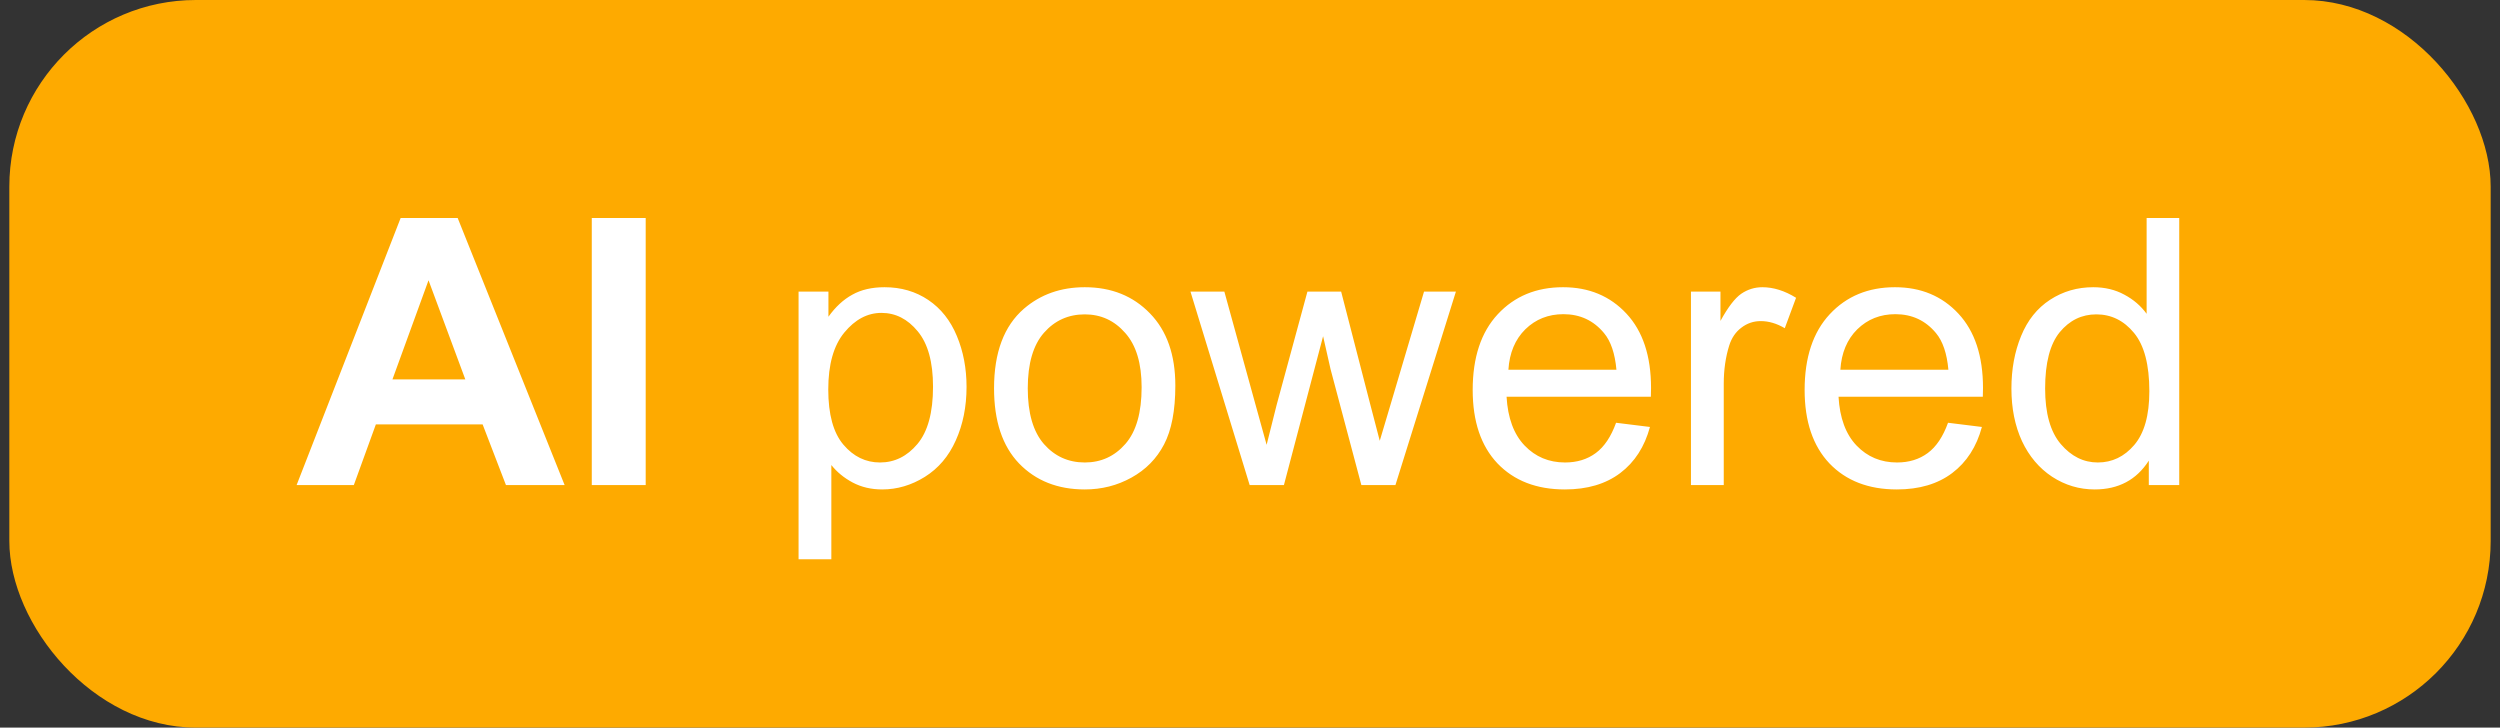 <?xml version="1.0" encoding="UTF-8"?> <svg xmlns="http://www.w3.org/2000/svg" width="134" height="39" viewBox="0 0 134 39" fill="none"><rect x="0" y="0" width="134" height="39" fill="#333333" stroke="none"/> <rect x="0.5" width="133" height="39" rx="10" fill="#FEAA00"></rect> <path d="M30.264 26H27.119L25.869 22.748H20.146L18.965 26H15.898L21.475 11.684H24.531L30.264 26ZM24.941 20.336L22.969 15.023L21.035 20.336H24.941ZM31.719 26V11.684H34.609V26H31.719ZM42.803 29.975V15.629H44.404V16.977C44.782 16.449 45.208 16.055 45.684 15.795C46.159 15.528 46.735 15.395 47.412 15.395C48.297 15.395 49.079 15.622 49.756 16.078C50.433 16.534 50.944 17.178 51.289 18.012C51.634 18.838 51.807 19.747 51.807 20.736C51.807 21.797 51.615 22.755 51.23 23.607C50.853 24.454 50.3 25.105 49.57 25.561C48.848 26.01 48.086 26.234 47.285 26.234C46.699 26.234 46.172 26.111 45.703 25.863C45.241 25.616 44.86 25.303 44.56 24.926V29.975H42.803ZM44.395 20.873C44.395 22.208 44.665 23.194 45.205 23.832C45.745 24.47 46.4 24.789 47.168 24.789C47.949 24.789 48.617 24.46 49.17 23.803C49.73 23.139 50.01 22.113 50.01 20.727C50.01 19.405 49.736 18.415 49.19 17.758C48.649 17.1 48.001 16.771 47.246 16.771C46.497 16.771 45.833 17.123 45.254 17.826C44.681 18.523 44.395 19.538 44.395 20.873ZM53.281 20.814C53.281 18.894 53.815 17.471 54.883 16.547C55.775 15.779 56.862 15.395 58.145 15.395C59.57 15.395 60.736 15.863 61.641 16.801C62.546 17.732 62.998 19.021 62.998 20.668C62.998 22.003 62.796 23.054 62.393 23.822C61.995 24.584 61.413 25.176 60.645 25.6C59.883 26.023 59.05 26.234 58.145 26.234C56.693 26.234 55.518 25.769 54.619 24.838C53.727 23.907 53.281 22.566 53.281 20.814ZM55.088 20.814C55.088 22.143 55.378 23.139 55.957 23.803C56.536 24.46 57.266 24.789 58.145 24.789C59.017 24.789 59.743 24.457 60.322 23.793C60.902 23.129 61.191 22.116 61.191 20.756C61.191 19.473 60.898 18.503 60.312 17.846C59.733 17.182 59.01 16.85 58.145 16.85C57.266 16.85 56.536 17.178 55.957 17.836C55.378 18.494 55.088 19.486 55.088 20.814ZM66.982 26L63.809 15.629H65.625L67.275 21.615L67.891 23.842C67.917 23.731 68.096 23.018 68.428 21.703L70.078 15.629H71.885L73.438 21.645L73.955 23.627L74.551 21.625L76.328 15.629H78.037L74.795 26H72.969L71.318 19.789L70.918 18.021L68.818 26H66.982ZM86.621 22.66L88.438 22.885C88.151 23.946 87.62 24.77 86.846 25.355C86.071 25.941 85.081 26.234 83.877 26.234C82.36 26.234 81.156 25.769 80.264 24.838C79.378 23.9 78.936 22.588 78.936 20.902C78.936 19.158 79.385 17.803 80.283 16.84C81.182 15.876 82.347 15.395 83.779 15.395C85.166 15.395 86.299 15.867 87.178 16.811C88.057 17.755 88.496 19.083 88.496 20.795C88.496 20.899 88.493 21.055 88.486 21.264H80.752C80.817 22.403 81.139 23.275 81.719 23.881C82.298 24.486 83.021 24.789 83.887 24.789C84.531 24.789 85.081 24.62 85.537 24.281C85.993 23.943 86.354 23.402 86.621 22.66ZM80.85 19.818H86.641C86.562 18.946 86.341 18.292 85.977 17.855C85.417 17.178 84.691 16.84 83.799 16.84C82.992 16.84 82.311 17.11 81.758 17.65C81.211 18.191 80.908 18.913 80.85 19.818ZM90.635 26V15.629H92.217V17.201C92.62 16.465 92.992 15.98 93.33 15.746C93.675 15.512 94.053 15.395 94.463 15.395C95.055 15.395 95.658 15.583 96.269 15.961L95.664 17.592C95.234 17.338 94.805 17.211 94.375 17.211C93.991 17.211 93.646 17.328 93.34 17.562C93.034 17.79 92.816 18.109 92.686 18.52C92.49 19.145 92.393 19.828 92.393 20.57V26H90.635ZM104.414 22.66L106.23 22.885C105.944 23.946 105.413 24.77 104.639 25.355C103.864 25.941 102.874 26.234 101.67 26.234C100.153 26.234 98.949 25.769 98.057 24.838C97.171 23.9 96.728 22.588 96.728 20.902C96.728 19.158 97.178 17.803 98.076 16.84C98.975 15.876 100.14 15.395 101.572 15.395C102.959 15.395 104.092 15.867 104.971 16.811C105.85 17.755 106.289 19.083 106.289 20.795C106.289 20.899 106.286 21.055 106.279 21.264H98.545C98.61 22.403 98.932 23.275 99.512 23.881C100.091 24.486 100.814 24.789 101.68 24.789C102.324 24.789 102.874 24.62 103.33 24.281C103.786 23.943 104.147 23.402 104.414 22.66ZM98.643 19.818H104.434C104.355 18.946 104.134 18.292 103.77 17.855C103.21 17.178 102.484 16.84 101.592 16.84C100.785 16.84 100.104 17.11 99.551 17.65C99.004 18.191 98.701 18.913 98.643 19.818ZM115.176 26V24.691C114.518 25.72 113.551 26.234 112.275 26.234C111.449 26.234 110.687 26.006 109.99 25.551C109.3 25.095 108.763 24.46 108.379 23.646C108.001 22.826 107.812 21.885 107.812 20.824C107.812 19.789 107.985 18.852 108.33 18.012C108.675 17.165 109.193 16.518 109.883 16.068C110.573 15.619 111.344 15.395 112.197 15.395C112.822 15.395 113.379 15.528 113.867 15.795C114.355 16.055 114.753 16.397 115.059 16.82V11.684H116.807V26H115.176ZM109.619 20.824C109.619 22.152 109.899 23.145 110.459 23.803C111.019 24.46 111.68 24.789 112.441 24.789C113.21 24.789 113.861 24.477 114.395 23.852C114.935 23.22 115.205 22.26 115.205 20.971C115.205 19.551 114.932 18.51 114.385 17.846C113.838 17.182 113.164 16.85 112.363 16.85C111.582 16.85 110.928 17.169 110.4 17.807C109.88 18.445 109.619 19.451 109.619 20.824Z" fill="white"></path> </svg> 